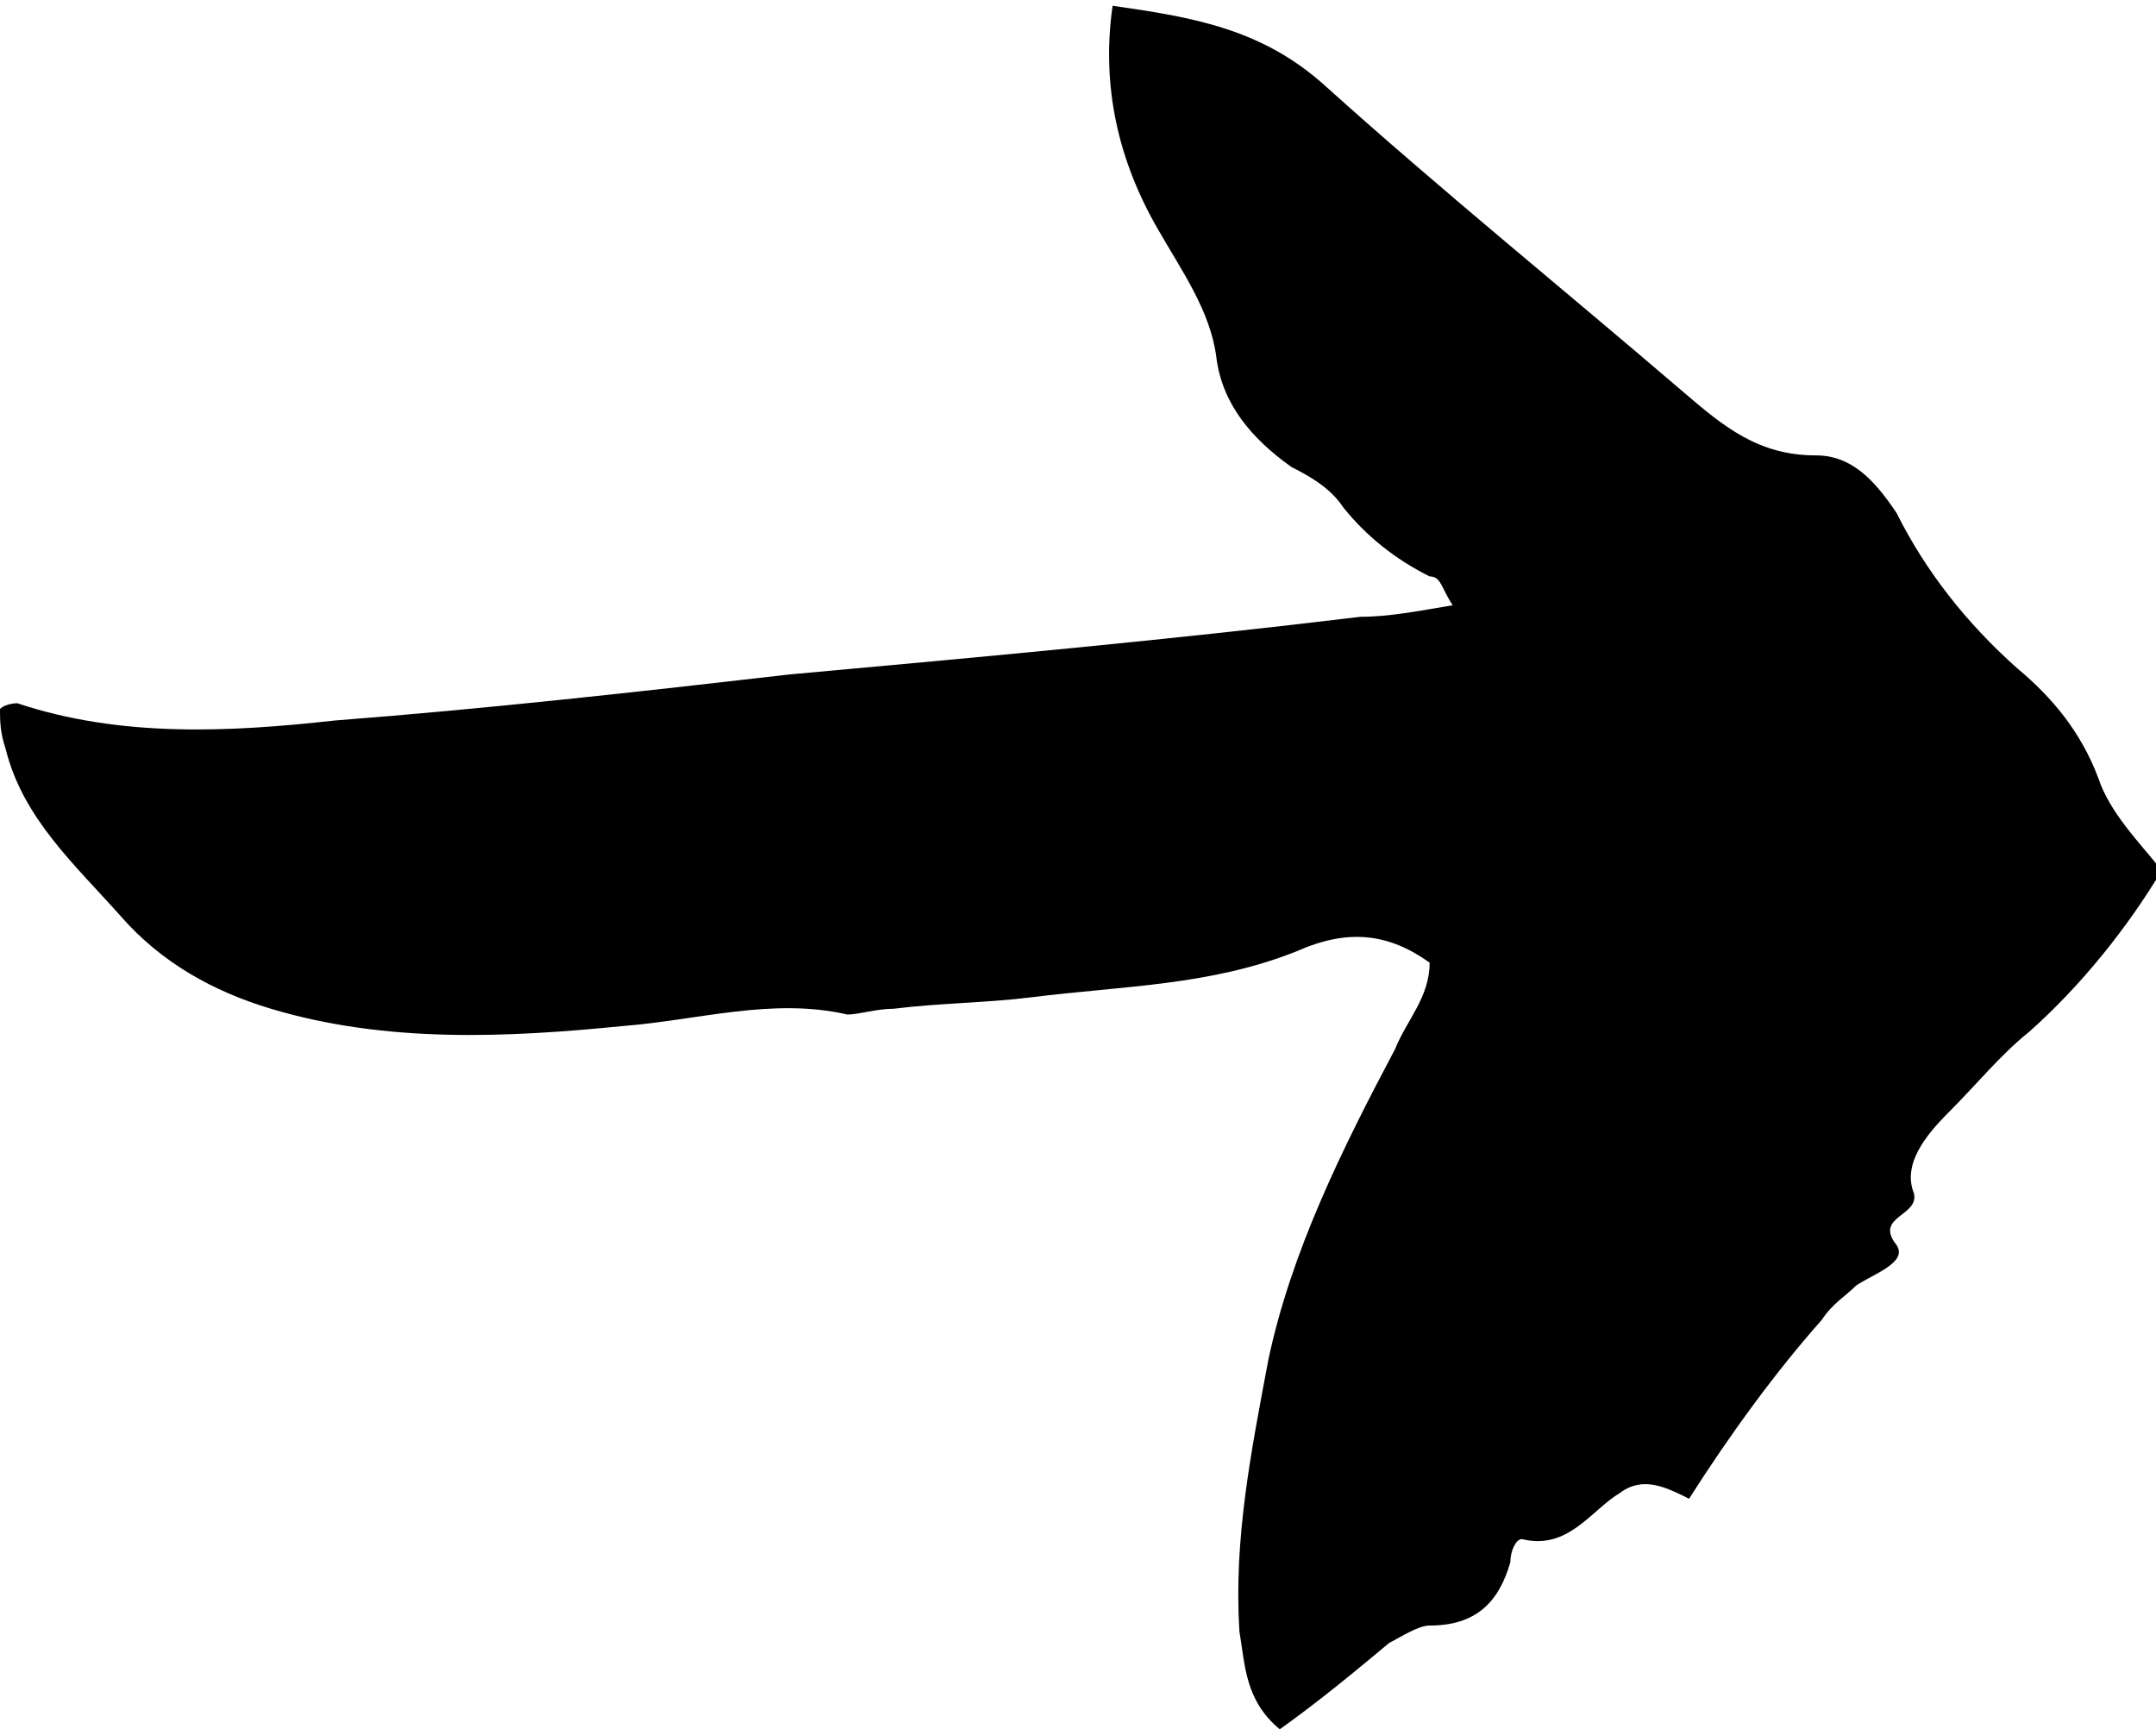 <?xml version="1.0" encoding="utf-8"?>
<!-- Generator: Adobe Illustrator 24.1.0, SVG Export Plug-In . SVG Version: 6.00 Build 0)  -->
<svg version="1.1" id="Layer_1" xmlns="http://www.w3.org/2000/svg" xmlns:xlink="http://www.w3.org/1999/xlink" x="0px" y="0px"
	 viewBox="0 0 37.4 30" style="enable-background:new 0 0 37.4 30;" xml:space="preserve">
<style type="text/css">
	.st0{fill-rule:evenodd;clip-rule:evenodd;}
</style>
<path class="st0" d="M29.3,26c-0.4-0.2-0.8-0.4-1.2-0.1c-0.5,0.3-0.9,1-1.7,0.8c-0.1,0-0.2,0.2-0.2,0.4c-0.2,0.7-0.6,1.1-1.4,1.1
	c-0.2,0-0.5,0.2-0.7,0.3c-0.6,0.5-1.2,1-1.9,1.5c-0.6-0.5-0.6-1.1-0.7-1.7c-0.1-1.6,0.2-3.1,0.5-4.7c0.4-1.9,1.3-3.7,2.2-5.4
	c0.2-0.5,0.6-0.9,0.6-1.5c-0.7-0.5-1.4-0.6-2.3-0.2c-1.5,0.6-3,0.6-4.6,0.8c-0.8,0.1-1.6,0.1-2.4,0.2c-0.3,0-0.6,0.1-0.8,0.1
	c-1.3-0.3-2.6,0.1-3.9,0.2c-2,0.2-4.1,0.3-6.1-0.3c-1-0.3-1.9-0.8-2.6-1.6c-0.8-0.9-1.7-1.7-2-2.9C0,12.7,0,12.5,0,12.3
	c0.1-0.1,0.3-0.1,0.3-0.1c1.8,0.6,3.7,0.5,5.5,0.3c2.6-0.2,5.3-0.5,7.9-0.8c3.3-0.3,6.6-0.6,9.9-1c0.5,0,1-0.1,1.6-0.2
	c-0.2-0.3-0.2-0.5-0.4-0.5c-0.6-0.3-1.1-0.7-1.5-1.2c-0.2-0.3-0.5-0.5-0.9-0.7c-0.7-0.5-1.2-1.1-1.3-1.9c-0.1-0.8-0.6-1.5-1-2.2
	c-0.7-1.2-1-2.5-0.8-3.9c1.4,0.2,2.6,0.4,3.7,1.4c2,1.8,4.1,3.5,6.2,5.3c0.7,0.6,1.3,1.1,2.3,1.1c0.6,0,1,0.4,1.4,1
	c0.5,1,1.2,1.9,2.1,2.7c0.6,0.5,1.1,1.1,1.4,1.9c0.2,0.6,0.7,1.1,1.1,1.6c-0.6,1-1.4,2-2.3,2.8c-0.5,0.4-0.9,0.9-1.4,1.4
	c-0.4,0.4-0.8,0.9-0.6,1.4c0.1,0.4-0.7,0.4-0.3,0.9c0.2,0.3-0.4,0.5-0.7,0.7c-0.2,0.2-0.4,0.3-0.6,0.6C30.8,23.8,30,24.9,29.3,26z"
	/>
</svg>
